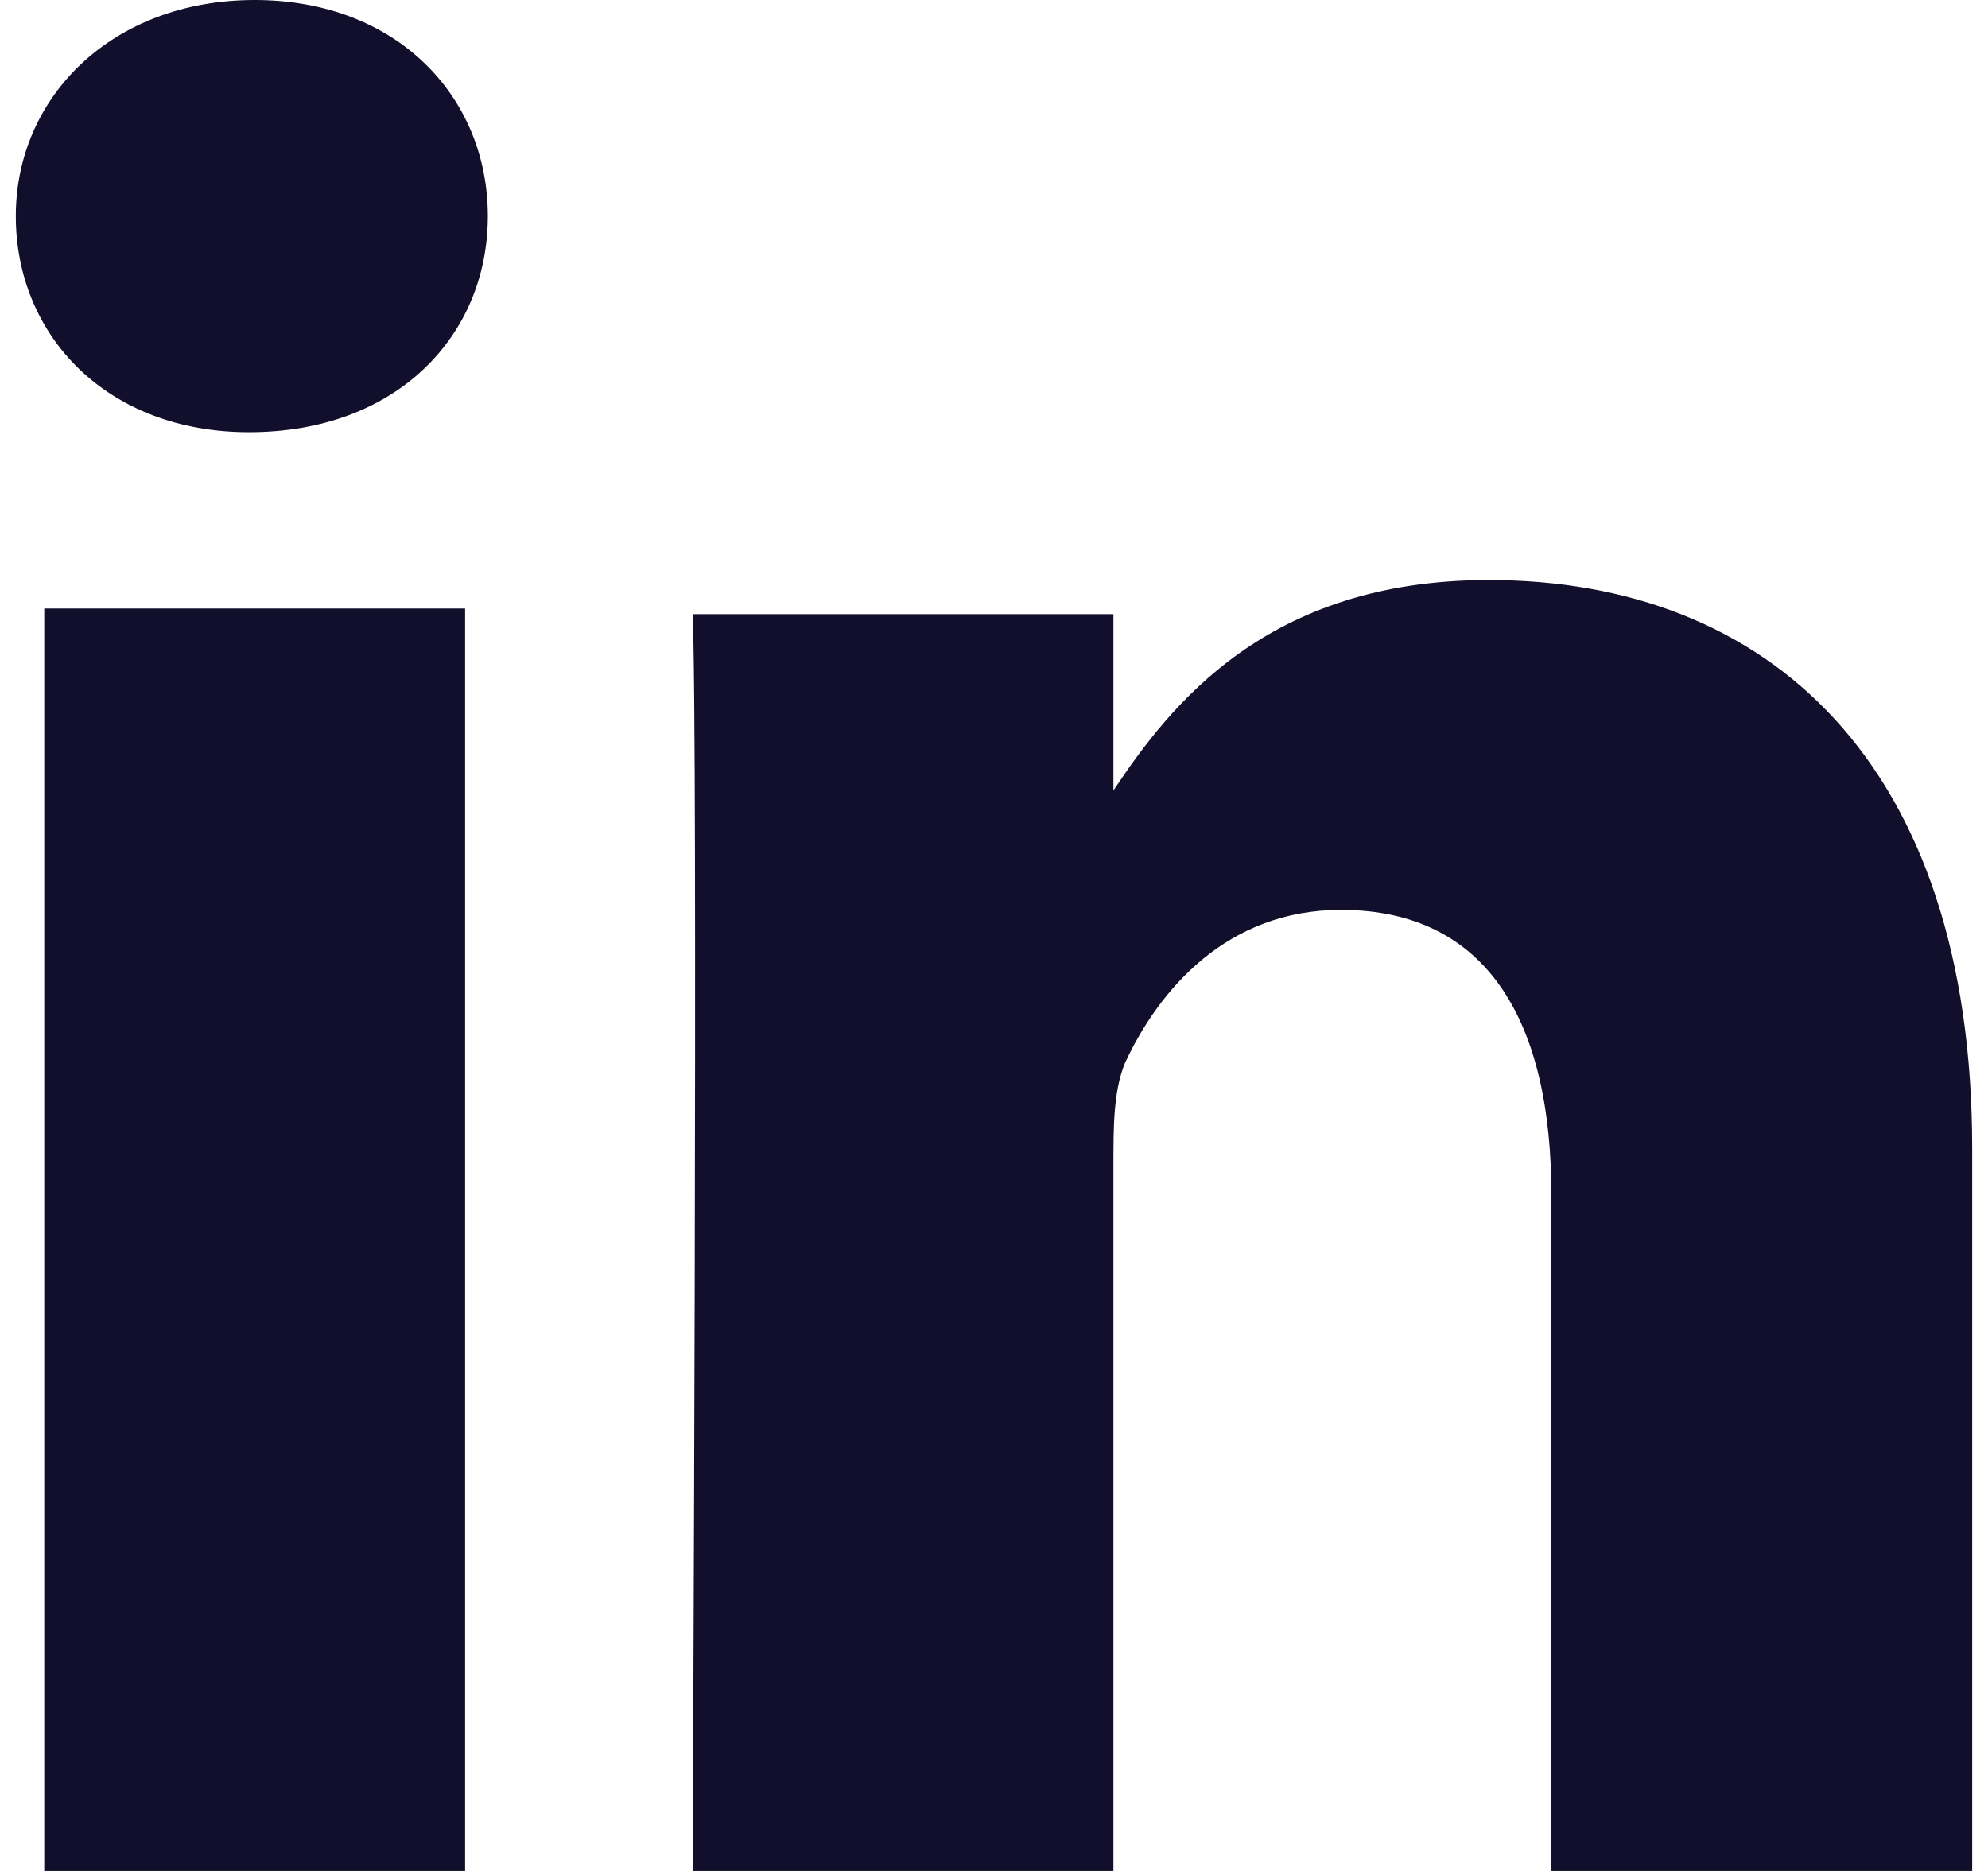 <?xml version="1.0" encoding="UTF-8"?><svg xmlns="http://www.w3.org/2000/svg" id="uuid-f5aea32f-8bfc-4250-9f3f-64356cead19f" data-name="Layer 1" viewBox="0 0 34.4 32.9" aria-hidden="true" style="fill:url(#CerosGradient_id0e824c91c);" width="34px" height="32px">
  <defs><linearGradient class="cerosgradient" data-cerosgradient="true" id="CerosGradient_id0e824c91c" gradientUnits="userSpaceOnUse" x1="50%" y1="100%" x2="50%" y2="0%"><stop offset="0%" stop-color="#120F2C"/><stop offset="100%" stop-color="#120F2C"/></linearGradient><linearGradient/>
    <style>
      .uuid-216a5fa0-ec45-4323-8ae5-8097093acc58 {
        fill: #fff;
        stroke-width: 0px;
      }
    </style>
  </defs>
  <path class="uuid-216a5fa0-ec45-4323-8ae5-8097093acc58" d="M34.4,20.2v12.7h-7.4v-11.9c0-3-1.1-5-3.7-5-2,0-3.2,1.4-3.8,2.7-.2.5-.2,1.1-.2,1.8v12.4h-7.4s.1-20.1,0-22.1h7.4v3.2h0v-.1c1-1.5,2.7-3.7,6.6-3.7,4.9,0,8.5,3.2,8.5,10h0ZM4.2,0C1.7,0,0,1.7,0,3.8s1.6,3.8,4.1,3.8h0c2.6,0,4.2-1.7,4.2-3.8,0-2.1-1.6-3.8-4.1-3.8h0ZM.5,32.9h7.4V10.7H.5v22.2Z" style="fill:url(#CerosGradient_id0e824c91c);"/>
</svg>